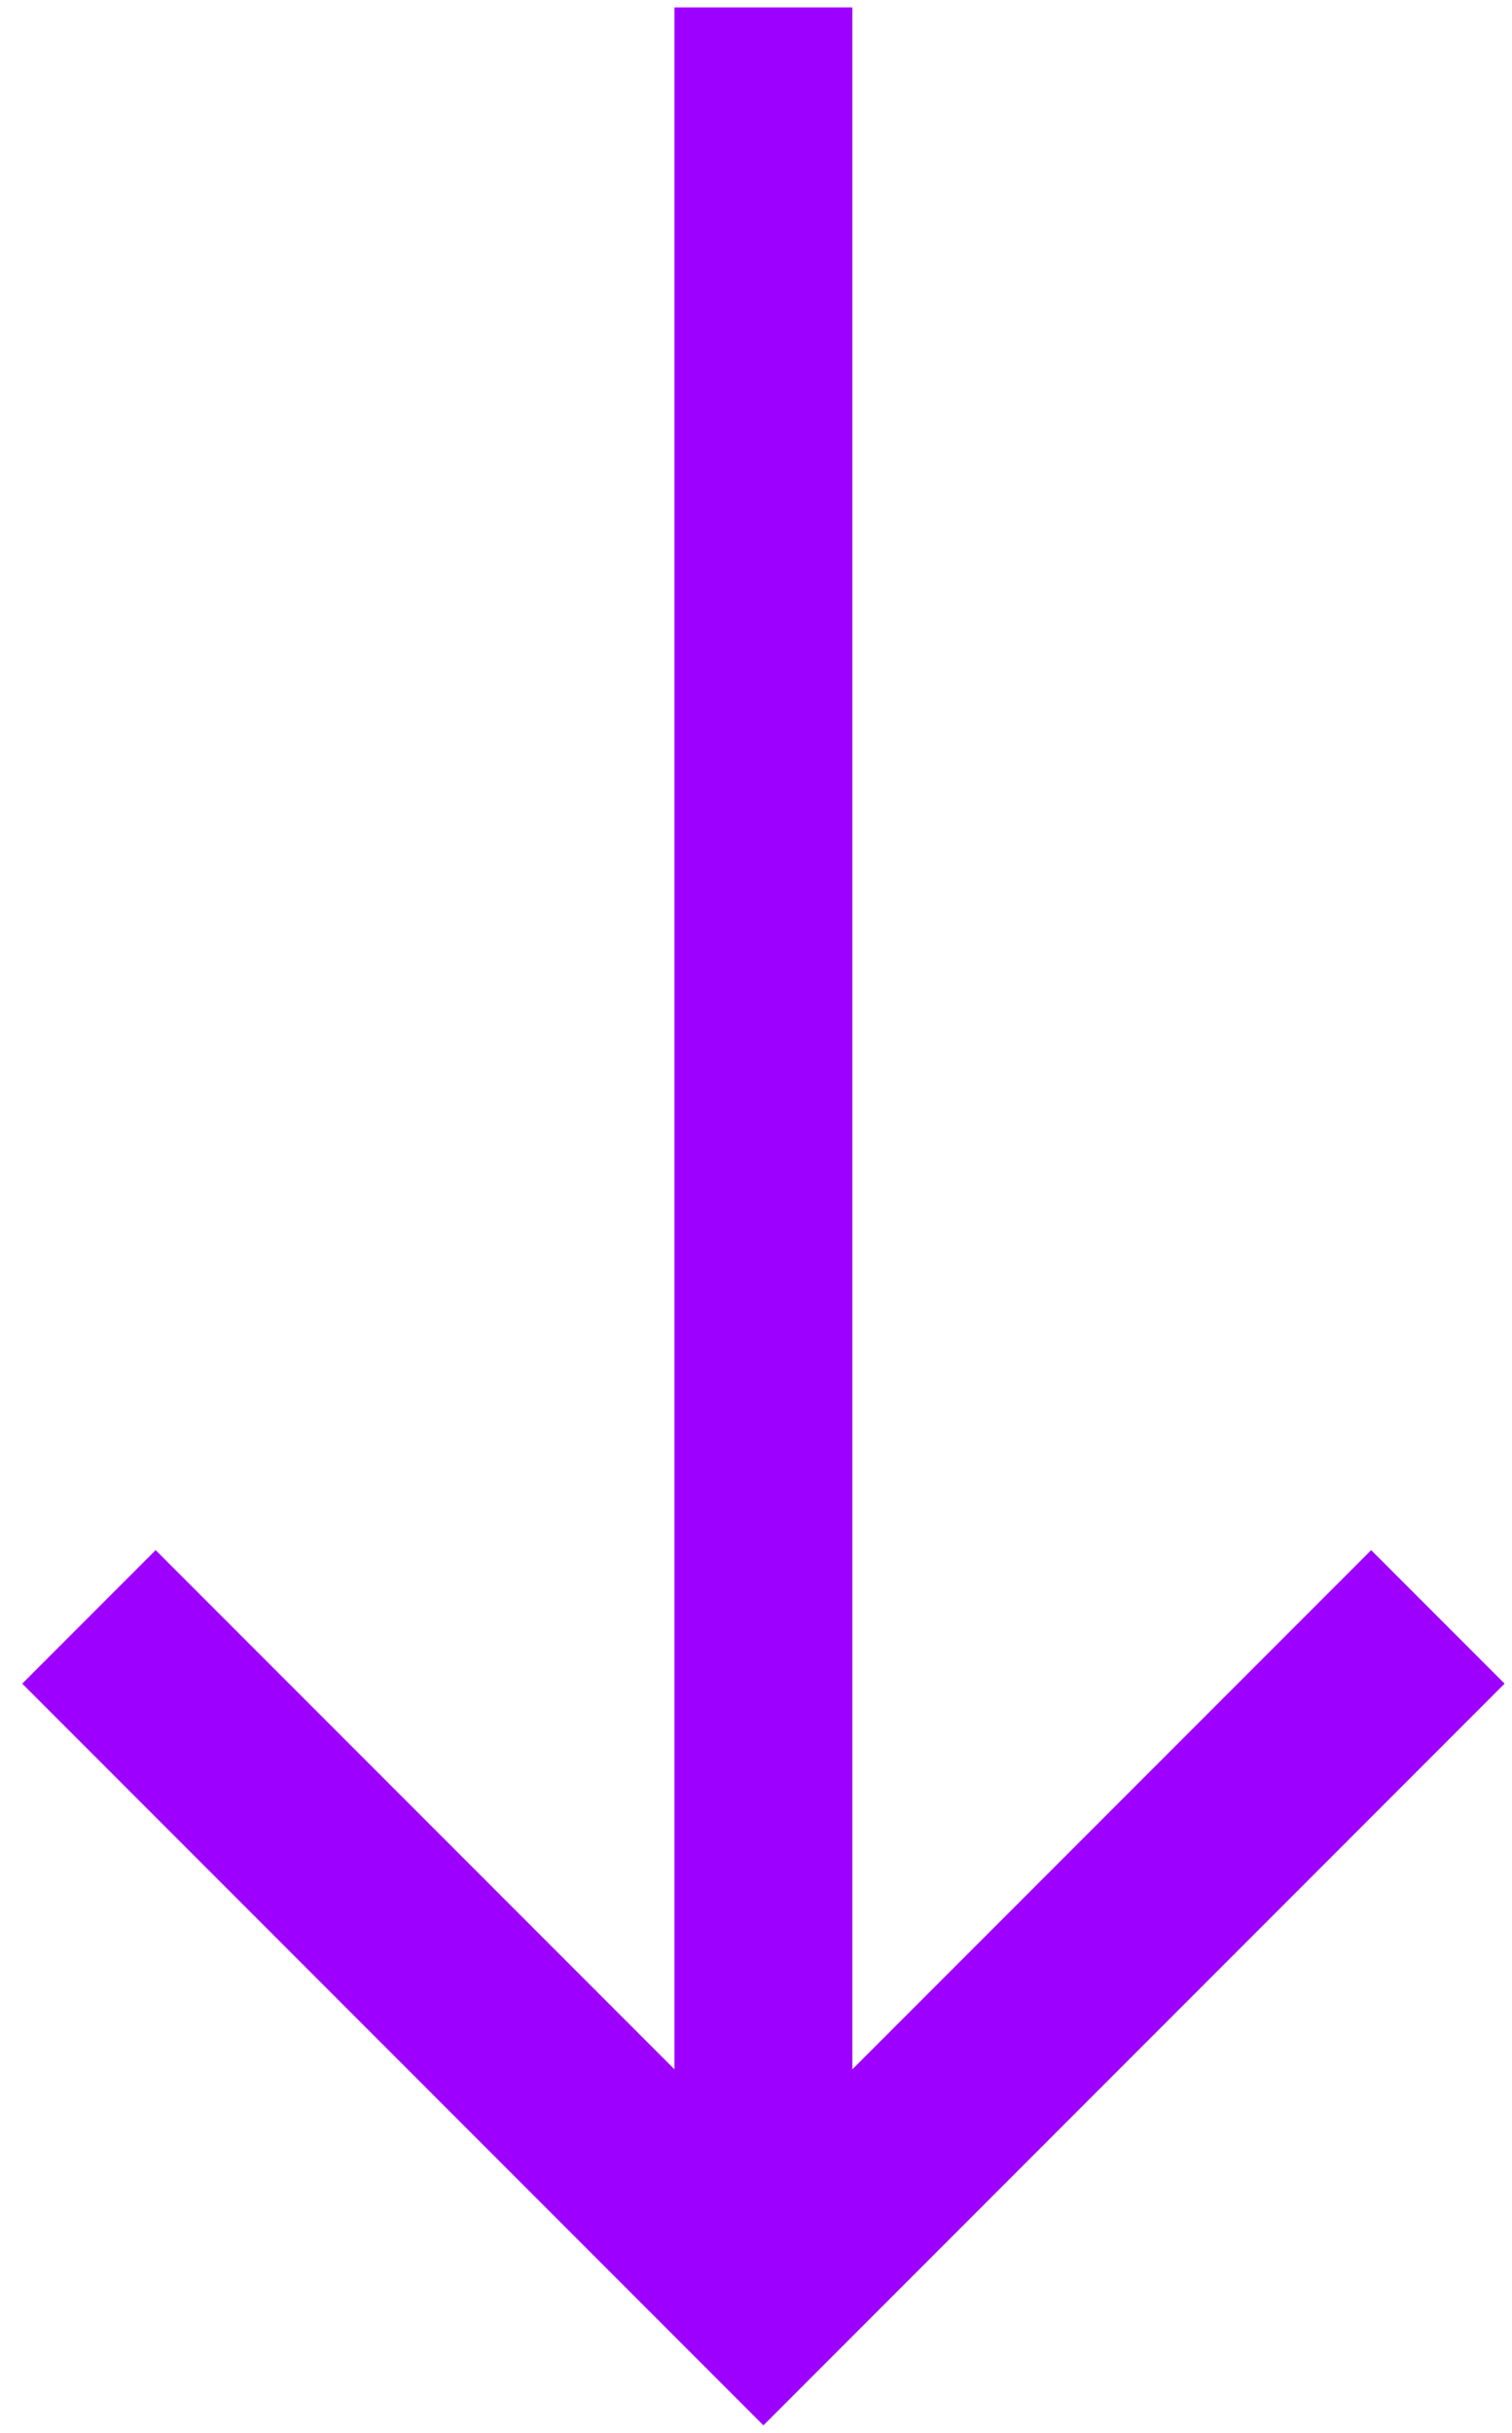 <svg width="51" height="82" viewBox="0 0 51 82" fill="none" xmlns="http://www.w3.org/2000/svg">
<path d="M28.75 69.75L28.75 0.25L22.75 0.25L22.75 69.75L5.25 52.25L0.75 56.75L25.75 81.75L50.75 56.75L46.25 52.25L28.75 69.75Z" fill="#9E00FF"/>
</svg>
